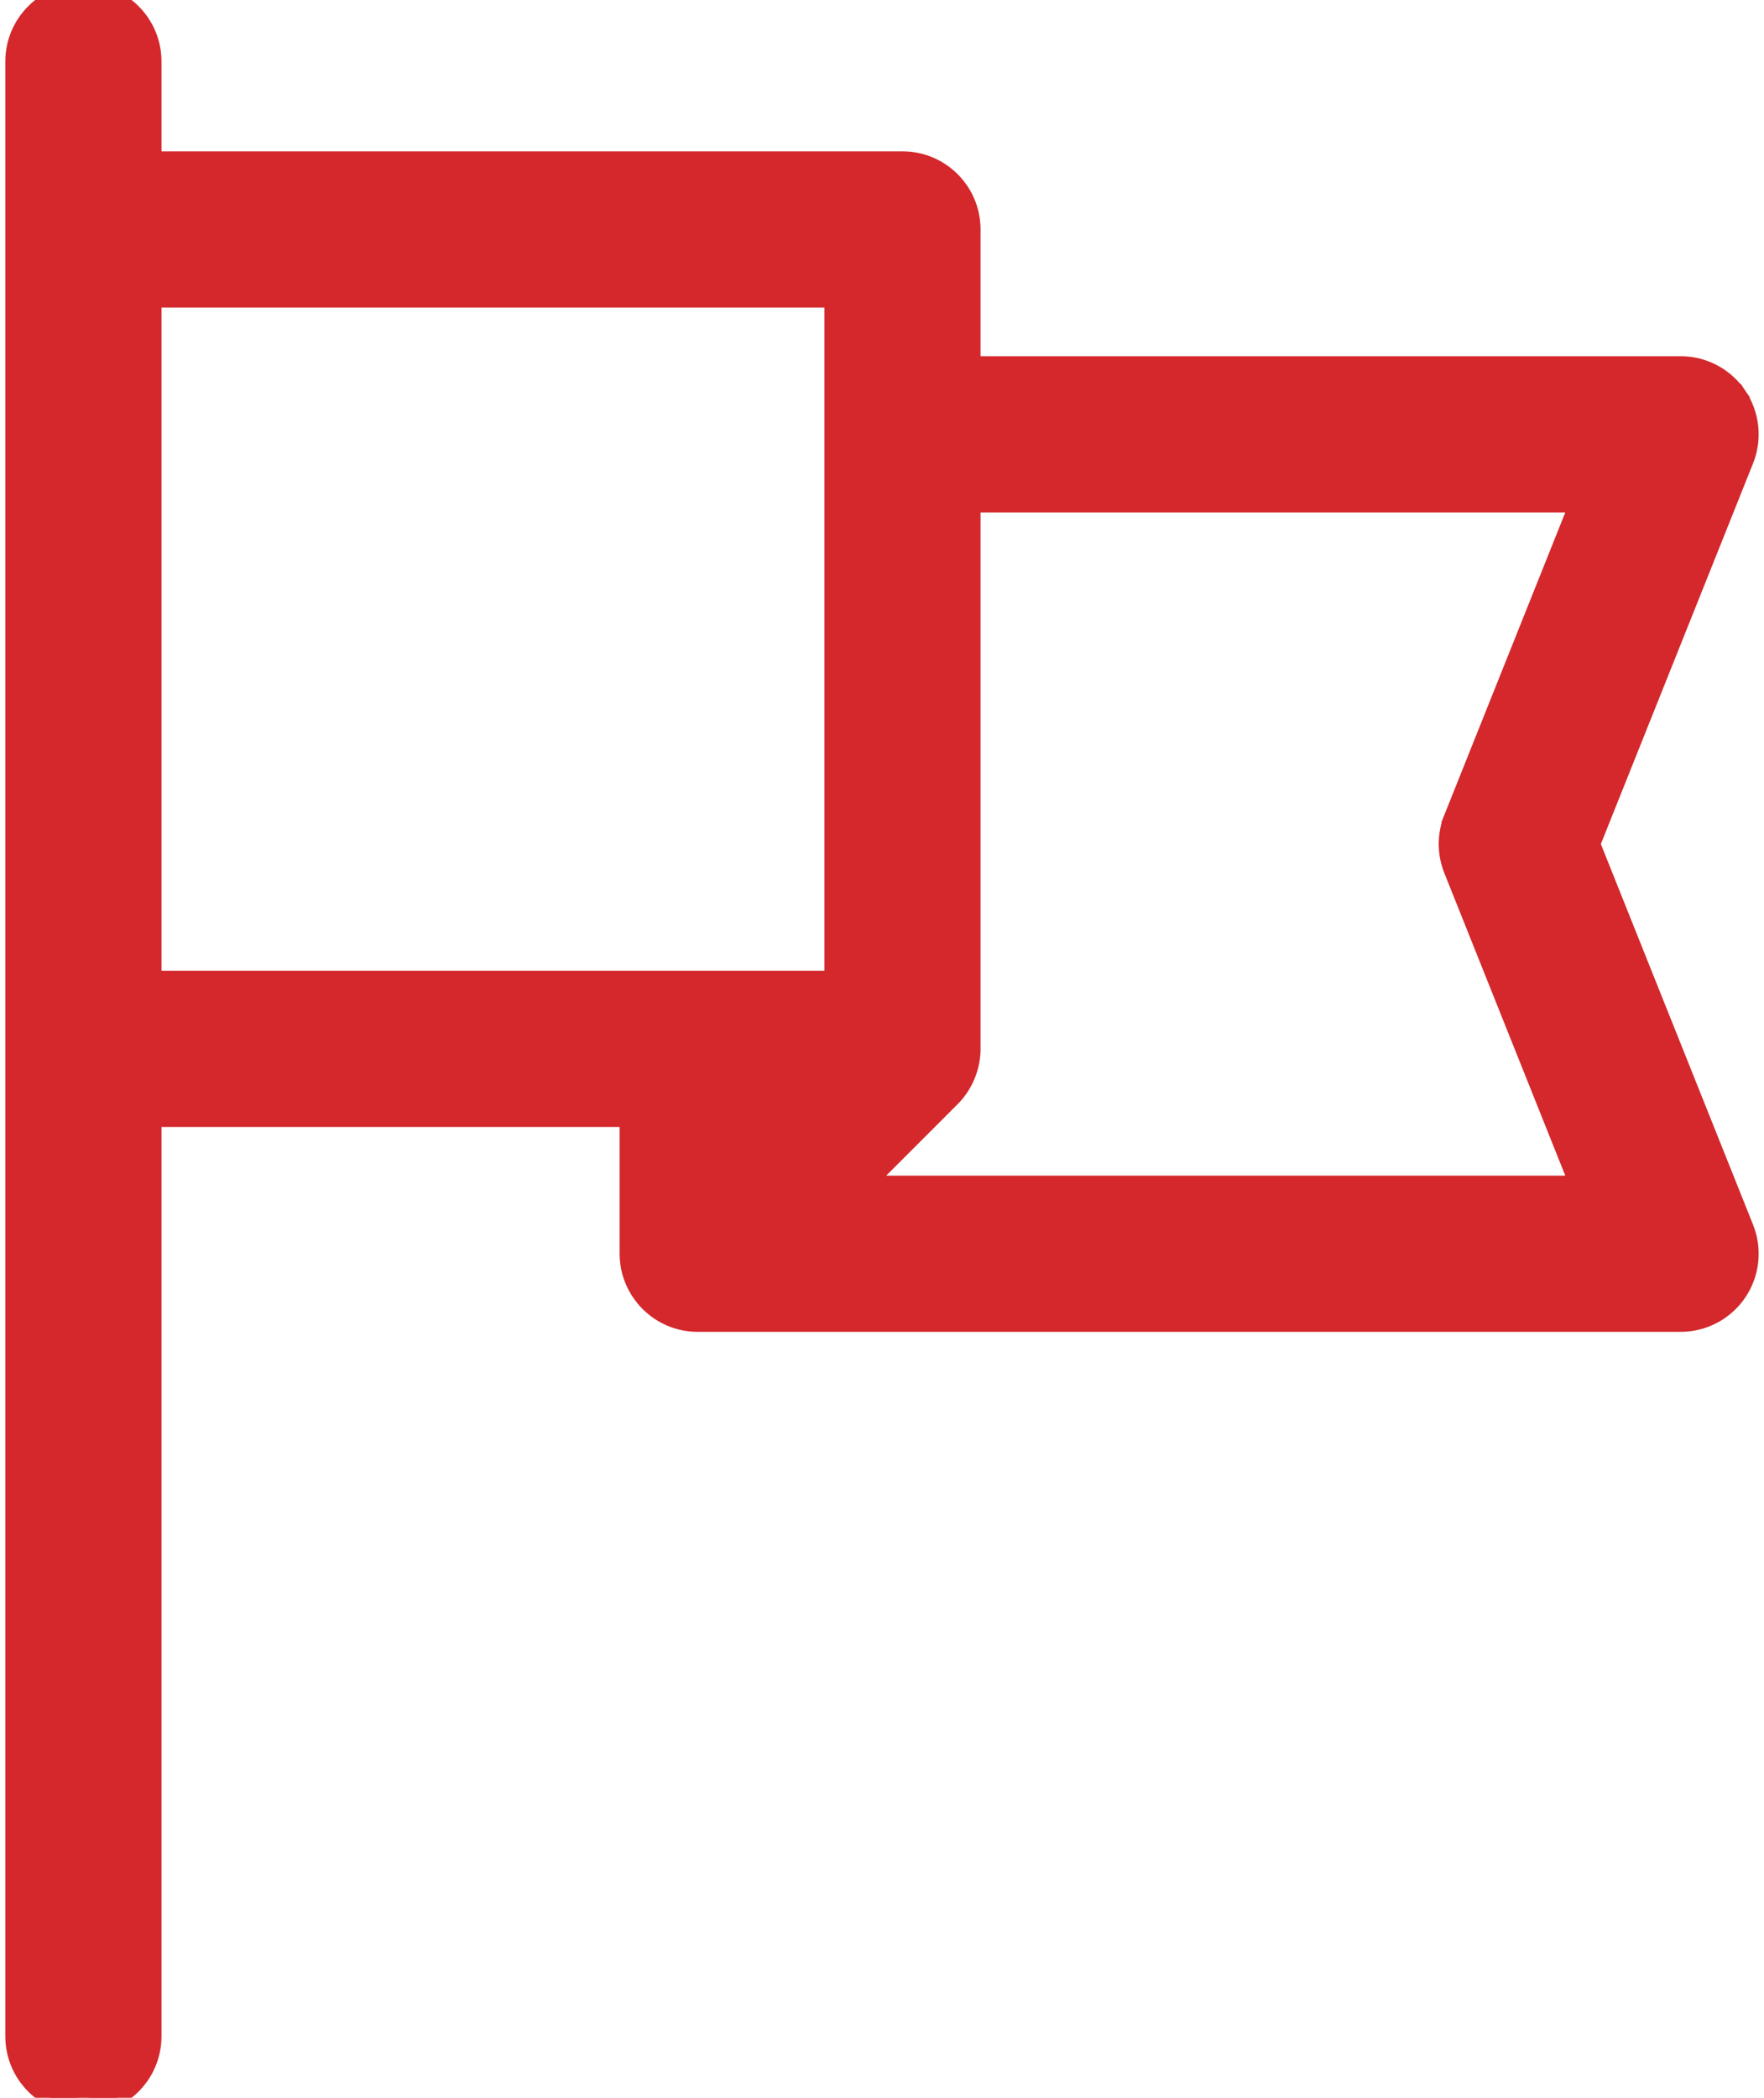 <svg width="53" height="63" viewBox="0 0 53 63" fill="none" xmlns="http://www.w3.org/2000/svg">
<path d="M52.23 11.868L52.023 12.008L52.23 11.868C51.84 11.292 51.19 10.947 50.494 10.947H29.211V6.891C29.211 5.733 28.273 4.795 27.115 4.795H4.602V1.846C4.602 0.688 3.663 -0.25 2.506 -0.25C1.348 -0.25 0.41 0.688 0.41 1.846V1.891V1.938V1.985V2.033V2.082V2.132V2.183V2.234V2.287V2.34V2.394V2.449V2.504V2.561V2.618V2.676V2.735V2.795V2.855V2.916V2.978V3.041V3.105V3.169V3.234V3.3V3.367V3.434V3.502V3.571V3.641V3.712V3.783V3.855V3.927V4.001V4.075V4.15V4.225V4.302V4.379V4.456V4.535V4.614V4.694V4.775V4.856V4.938V5.02V5.104V5.188V5.273V5.358V5.444V5.531V5.618V5.706V5.795V5.884V5.974V6.065V6.156V6.248V6.341V6.434V6.528V6.623V6.718V6.814V6.91V7.007V7.105V7.203V7.302V7.401V7.501V7.602V7.703V7.805V7.908V8.011V8.114V8.218V8.323V8.428V8.534V8.641V8.748V8.855V8.963V9.072V9.181V9.291V9.401V9.512V9.623V9.735V9.848V9.961V10.074V10.188V10.302V10.417V10.533V10.649V10.765V10.882V11V11.118V11.236V11.355V11.475V11.594V11.715V11.836V11.957V12.079V12.201V12.323V12.447V12.57V12.694V12.819V12.943V13.069V13.194V13.321V13.447V13.574V13.702V13.829V13.958V14.086V14.216V14.345V14.475V14.605V14.736V14.867V14.998V15.13V15.262V15.395V15.527V15.661V15.794V15.928V16.063V16.198V16.333V16.468V16.604V16.74V16.876V17.013V17.15V17.288V17.425V17.563V17.702V17.84V17.979V18.119V18.258V18.398V18.538V18.679V18.82V18.96V19.102V19.244V19.385V19.527V19.67V19.813V19.956V20.099V20.242V20.386V20.53V20.674V20.819V20.963V21.108V21.253V21.399V21.544V21.69V21.836V21.982V22.129V22.276V22.422V22.569V22.717V22.864V23.012V23.16V23.308V23.456V23.604V23.753V23.901V24.05V24.2V24.349V24.498V24.648V24.797V24.947V25.097V25.247V25.397V25.548V25.698V25.849V26V26.15V26.301V26.452V26.604V26.755V26.906V27.058V27.209V27.361V27.513V27.665V27.817V27.969V28.121V28.273V28.425V28.578V28.73V28.882V29.035V29.187V29.34V29.492V29.645V29.798V29.951V30.103V30.256V30.409V30.562V30.715V30.867V31.02V31.173V31.326V31.479V31.632V31.785V31.938V32.09V32.243V32.396V32.549V32.702V32.854V33.007V33.16V33.312V33.465V33.617V33.77V33.922V34.075V34.227V34.379V34.531V34.684V34.836V34.987V35.139V35.291V35.443V35.594V35.746V35.897V36.049V36.2V36.351V36.502V36.653V36.804V36.954V37.105V37.255V37.405V37.556V37.706V37.855V38.005V38.154V38.304V38.453V38.602V38.751V38.9V39.048V39.197V39.345V39.493V39.641V39.789V39.936V40.083V40.23V40.377V40.524V40.671V40.817V40.963V41.109V41.254V41.4V41.545V41.69V41.835V41.979V42.123V42.267V42.411V42.554V42.698V42.841V42.983V43.126V43.268V43.41V43.552V43.693V43.834V43.975V44.115V44.256V44.396V44.535V44.675V44.813V44.952V45.091V45.229V45.367V45.504V45.641V45.778V45.914V46.05V46.186V46.322V46.457V46.592V46.726V46.86V46.994V47.127V47.26V47.392V47.525V47.657V47.788V47.919V48.05V48.18V48.31V48.44V48.569V48.697V48.826V48.953V49.081V49.208V49.335V49.461V49.587V49.712V49.837V49.962V50.086V50.209V50.332V50.455V50.577V50.699V50.82V50.941V51.062V51.182V51.301V51.42V51.539V51.657V51.774V51.891V52.008V52.124V52.239V52.354V52.469V52.583V52.696V52.809V52.922V53.034V53.145V53.256V53.366V53.476V53.585V53.694V53.802V53.91V54.017V54.123V54.229V54.335V54.44V54.544V54.648V54.751V54.853V54.955V55.056V55.157V55.257V55.357V55.456V55.554V55.652V55.749V55.845V55.941V56.036V56.131V56.225V56.318V56.411V56.503V56.594V56.685V56.775V56.865V56.954V57.042V57.129V57.216V57.302V57.388V57.472V57.557V57.64V57.723V57.805V57.886V57.967V58.047V58.126V58.205V58.282V58.36V58.436V58.512V58.587V58.661V58.734V58.807V58.879V58.95V59.021V59.091V59.16V59.228V59.296V59.362V59.428V59.494V59.558V59.622V59.685V59.747V59.808V59.869V59.928V59.987V60.045V60.103V60.159V60.215V60.27V60.324V60.377V60.43V60.481V60.532V60.582V60.631V60.68V60.727V60.774V60.819V60.864V60.908V60.952V60.994V61.035V61.076V61.115V61.154C0.41 62.312 1.348 63.25 2.506 63.25C3.663 63.25 4.602 62.312 4.602 61.154V33.596H18.867V37.652C18.867 38.797 19.799 39.748 20.963 39.748H50.494C51.19 39.748 51.84 39.403 52.23 38.827C52.62 38.251 52.698 37.52 52.44 36.874L47.829 25.348L52.44 13.821C52.698 13.176 52.619 12.444 52.23 11.868ZM43.627 26.126L43.627 26.126L47.399 35.557H26.022L28.597 32.982C28.597 32.982 28.597 32.982 28.597 32.982C28.998 32.581 29.211 32.032 29.211 31.5V15.139H47.399L43.627 24.569L43.859 24.662L43.627 24.569C43.427 25.069 43.427 25.626 43.627 26.126ZM25.02 29.404H25.012H24.994H24.976H24.958H24.939H24.919H24.9H24.88H24.86H24.84H24.819H24.798H24.777H24.755H24.733H24.711H24.689H24.666H24.643H24.62H24.596H24.573H24.548H24.524H24.499H24.474H24.449H24.424H24.398H24.372H24.345H24.319H24.292H24.265H24.237H24.21H24.182H24.154H24.125H24.096H24.067H24.038H24.009H23.979H23.949H23.919H23.888H23.857H23.826H23.795H23.764H23.732H23.7H23.668H23.635H23.603H23.57H23.537H23.503H23.47H23.436H23.401H23.367H23.333H23.298H23.263H23.228H23.192H23.157H23.121H23.084H23.048H23.012H22.975H22.938H22.901H22.863H22.826H22.788H22.75H22.711H22.673H22.634H22.596H22.556H22.517H22.478H22.438H22.398H22.358H22.318H22.277H22.237H22.196H22.155H22.114H22.072H22.031H21.989H21.947H21.905H21.863H21.82H21.778H21.735H21.692H21.649H21.605H21.562H21.518H21.474H21.43H21.386H21.342H21.297H21.252H21.208H21.163H21.117H21.072H21.027H20.981H20.935H20.889H20.843H20.797H20.751H20.704H20.657H20.611H20.564H20.517H20.469H20.422H20.374H20.327H20.279H20.231H20.183H20.135H20.087H20.038H19.989H19.941H19.892H19.843H19.794H19.745H19.695H19.646H19.596H19.547H19.497H19.447H19.397H19.347H19.297H19.247H19.196H19.145H19.095H19.044H18.993H18.942H18.891H18.84H18.789H18.738H18.686H18.634H18.583H18.531H18.479H18.427H18.376H18.323H18.271H18.219H18.167H18.114H18.062H18.009H17.957H17.904H17.851H17.799H17.746H17.693H17.64H17.587H17.533H17.48H17.427H17.373H17.32H17.266H17.213H17.159H17.106H17.052H16.998H16.944H16.89H16.837H16.782H16.729H16.674H16.62H16.566H16.512H16.458H16.404H16.349H16.295H16.241H16.186H16.132H16.077H16.023H15.968H15.914H15.859H15.804H15.75H15.695H15.64H15.586H15.531H15.476H15.421H15.367H15.312H15.257H15.202H15.147H15.093H15.038H14.983H14.928H14.873H14.818H14.764H14.709H14.654H14.599H14.544H14.489H14.434H14.38H14.325H14.27H14.215H14.161H14.106H14.051H13.996H13.942H13.887H13.832H13.778H13.723H13.668H13.614H13.559H13.505H13.45H13.396H13.341H13.287H13.233H13.178H13.124H13.07H13.016H12.962H12.908H12.854H12.8H12.745H12.692H12.638H12.584H12.53H12.476H12.423H12.369H12.316H12.262H12.209H12.155H12.102H12.049H11.995H11.942H11.889H11.836H11.784H11.731H11.678H11.625H11.573H11.52H11.468H11.415H11.363H11.311H11.258H11.206H11.155H11.103H11.051H10.999H10.947H10.896H10.845H10.793H10.742H10.691H10.64H10.589H10.538H10.487H10.437H10.386H10.336H10.285H10.235H10.185H10.135H10.085H10.035H9.986H9.936H9.887H9.837H9.788H9.739H9.69H9.641H9.593H9.544H9.496H9.447H9.399H9.351H9.303H9.255H9.208H9.16H9.113H9.066H9.018H8.972H8.925H8.878H8.831H8.785H8.739H8.693H8.647H8.601H8.555H8.51H8.465H8.42H8.375H8.33H8.285H8.241H8.196H8.152H8.108H8.064H8.02H7.977H7.934H7.89H7.847H7.805H7.762H7.719H7.677H7.635H7.593H7.551H7.51H7.468H7.427H7.386H7.345H7.305H7.264H7.224H7.184H7.144H7.104H7.065H7.026H6.987H6.948H6.909H6.871H6.832H6.794H6.757H6.719H6.682H6.644H6.607H6.571H6.534H6.498H6.462H6.426H6.39H6.355H6.319H6.284H6.25H6.215H6.181H6.147H6.113H6.079H6.046H6.013H5.98H5.947H5.914H5.882H5.85H5.819H5.787H5.756H5.725H5.694H5.664H5.633H5.603H5.574H5.544H5.515H5.486H5.457H5.429H5.401H5.373H5.345H5.318H5.29H5.264H5.237H5.211H5.185H5.159H5.133H5.108H5.083H5.058H5.034H5.01H4.986H4.962H4.939H4.916H4.893H4.871H4.849H4.827H4.805H4.784H4.763H4.743H4.722H4.702H4.682H4.663H4.644H4.625H4.606H4.602V8.986H25.02V8.993V9.011V9.03V9.048V9.067V9.086V9.106V9.126V9.146V9.166V9.187V9.208V9.229V9.251V9.272V9.295V9.317V9.34V9.363V9.386V9.41V9.433V9.457V9.482V9.507V9.532V9.557V9.582V9.608V9.634V9.661V9.687V9.714V9.741V9.769V9.796V9.824V9.852V9.881V9.91V9.939V9.968V9.997V10.027V10.057V10.087V10.118V10.149V10.18V10.211V10.242V10.274V10.306V10.338V10.37V10.403V10.436V10.469V10.503V10.536V10.57V10.604V10.639V10.673V10.708V10.743V10.778V10.814V10.849V10.885V10.921V10.958V10.994V11.031V11.068V11.105V11.143V11.18V11.218V11.256V11.294V11.333V11.371V11.41V11.45V11.489V11.528V11.568V11.608V11.648V11.688V11.728V11.769V11.81V11.851V11.892V11.934V11.975V12.017V12.059V12.101V12.143V12.186V12.228V12.271V12.314V12.357V12.401V12.444V12.488V12.532V12.576V12.62V12.664V12.709V12.754V12.798V12.843V12.889V12.934V12.979V13.025V13.071V13.117V13.163V13.209V13.255V13.302V13.348V13.395V13.442V13.489V13.537V13.584V13.632V13.679V13.727V13.775V13.823V13.871V13.919V13.968V14.016V14.065V14.114V14.163V14.212V14.261V14.31V14.36V14.409V14.459V14.509V14.559V14.609V14.659V14.709V14.759V14.81V14.86V14.911V14.962V15.013V15.064V15.115V15.166V15.217V15.268V15.32V15.371V15.423V15.475V15.526V15.578V15.63V15.682V15.735V15.787V15.839V15.891V15.944V15.996V16.049V16.102V16.154V16.207V16.26V16.313V16.366V16.419V16.473V16.526V16.579V16.633V16.686V16.739V16.793V16.847V16.9V16.954V17.008V17.062V17.115V17.169V17.223V17.277V17.331V17.386V17.44V17.494V17.548V17.602V17.657V17.711V17.765V17.82V17.874V17.929V17.983V18.038V18.092V18.147V18.202V18.256V18.311V18.366V18.42V18.475V18.53V18.584V18.639V18.694V18.749V18.804V18.858V18.913V18.968V19.023V19.078V19.133V19.188V19.242V19.297V19.352V19.407V19.462V19.517V19.571V19.626V19.681V19.736V19.791V19.845V19.9V19.955V20.009V20.064V20.119V20.174V20.228V20.283V20.337V20.392V20.447V20.501V20.555V20.61V20.664V20.719V20.773V20.827V20.882V20.936V20.99V21.044V21.098V21.152V21.206V21.26V21.314V21.368V21.422V21.476V21.529V21.583V21.637V21.69V21.744V21.797V21.851V21.904V21.957V22.01V22.063V22.116V22.169V22.222V22.275V22.328V22.381V22.433V22.486V22.538V22.591V22.643V22.695V22.747V22.799V22.851V22.903V22.955V23.007V23.058V23.11V23.161V23.213V23.264V23.315V23.366V23.417V23.468V23.519V23.569V23.62V23.67V23.721V23.771V23.821V23.871V23.921V23.971V24.02V24.07V24.119V24.169V24.218V24.267V24.316V24.365V24.413V24.462V24.51V24.559V24.607V24.655V24.703V24.75V24.798V24.846V24.893V24.94V24.987V25.034V25.081V25.128V25.174V25.221V25.267V25.313V25.359V25.405V25.45V25.496V25.541V25.586V25.631V25.676V25.721V25.765V25.81V25.854V25.898V25.942V25.985V26.029V26.072V26.116V26.159V26.201V26.244V26.287V26.329V26.371V26.413V26.454V26.496V26.538V26.579V26.62V26.66V26.701V26.742V26.782V26.822V26.862V26.901V26.941V26.98V27.019V27.058V27.097V27.135V27.173V27.211V27.249V27.287V27.324V27.361V27.398V27.435V27.472V27.508V27.544V27.58V27.616V27.651V27.686V27.721V27.756V27.791V27.825V27.859V27.893V27.927V27.96V27.993V28.026V28.059V28.091V28.124V28.156V28.187V28.219V28.25V28.281V28.312V28.342V28.372V28.402V28.432V28.462V28.491V28.52V28.549V28.577V28.605V28.633V28.661V28.688V28.715V28.742V28.769V28.795V28.821V28.847V28.873V28.898V28.923V28.948V28.972V28.996V29.02V29.043V29.067V29.09V29.112V29.135V29.157V29.179V29.2V29.222V29.243V29.263V29.284V29.304V29.323V29.343V29.362V29.381V29.4V29.404Z" fill="#D4282C" stroke="#D4282C" stroke-width="0.5"/>
</svg>
